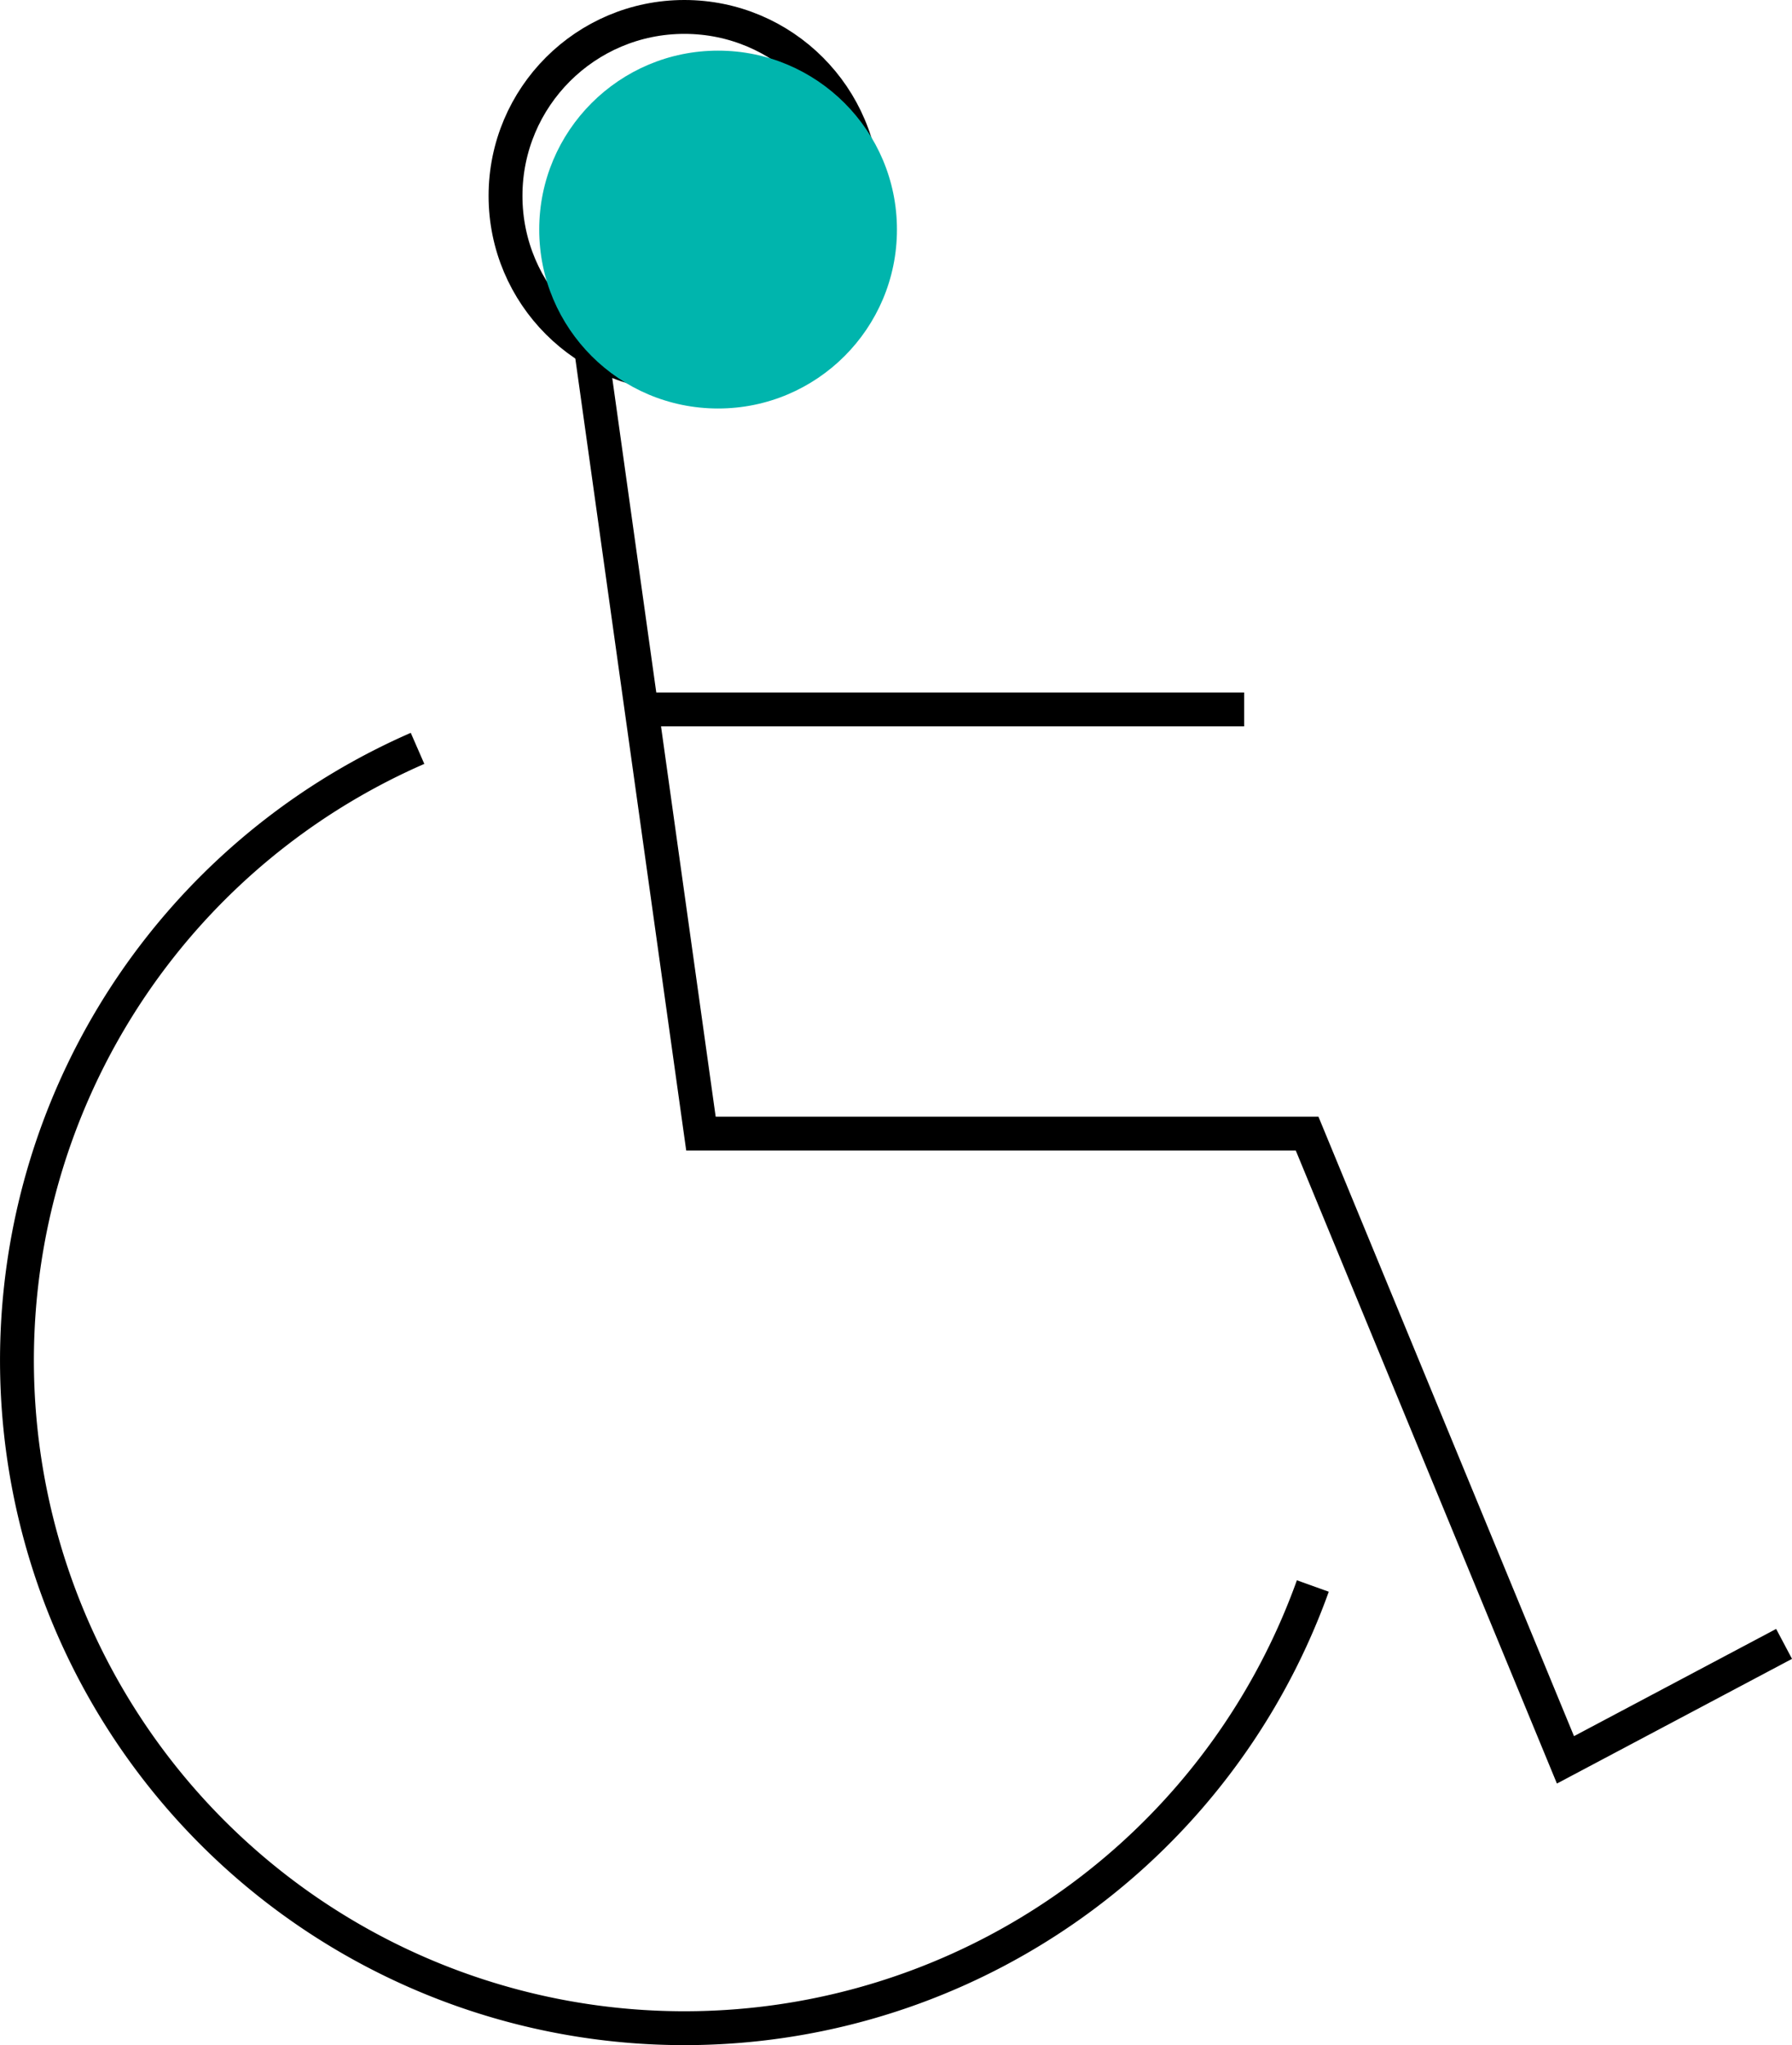 <svg xmlns="http://www.w3.org/2000/svg" width="52.918" height="60.372" viewBox="0 0 52.918 60.372"><defs><style>.a{fill:none;stroke:#000;stroke-miterlimit:10;}.b{fill:#00b5ad;mix-blend-mode:multiply;isolation:isolate;}</style></defs><g transform="translate(0.35 0.35)"><g transform="translate(0.15 0.15)"><circle class="a" cx="5.282" cy="5.282" r="5.282" transform="translate(14.428)"/><path class="a" d="M5.681,3.342,8.928,26.523h17.9l7.629,18.487,6.456-3.423" transform="translate(11.271 6.441)"/><line class="a" x2="17.795" transform="translate(18.445 20.442)"/><path class="a" d="M38.418,31.922A19.713,19.713,0,1,1,11.98,7.195" transform="translate(-0.15 14.397)"/></g><circle class="b" cx="5.282" cy="5.282" r="5.282" transform="translate(15.573 1.145)"/></g></svg>